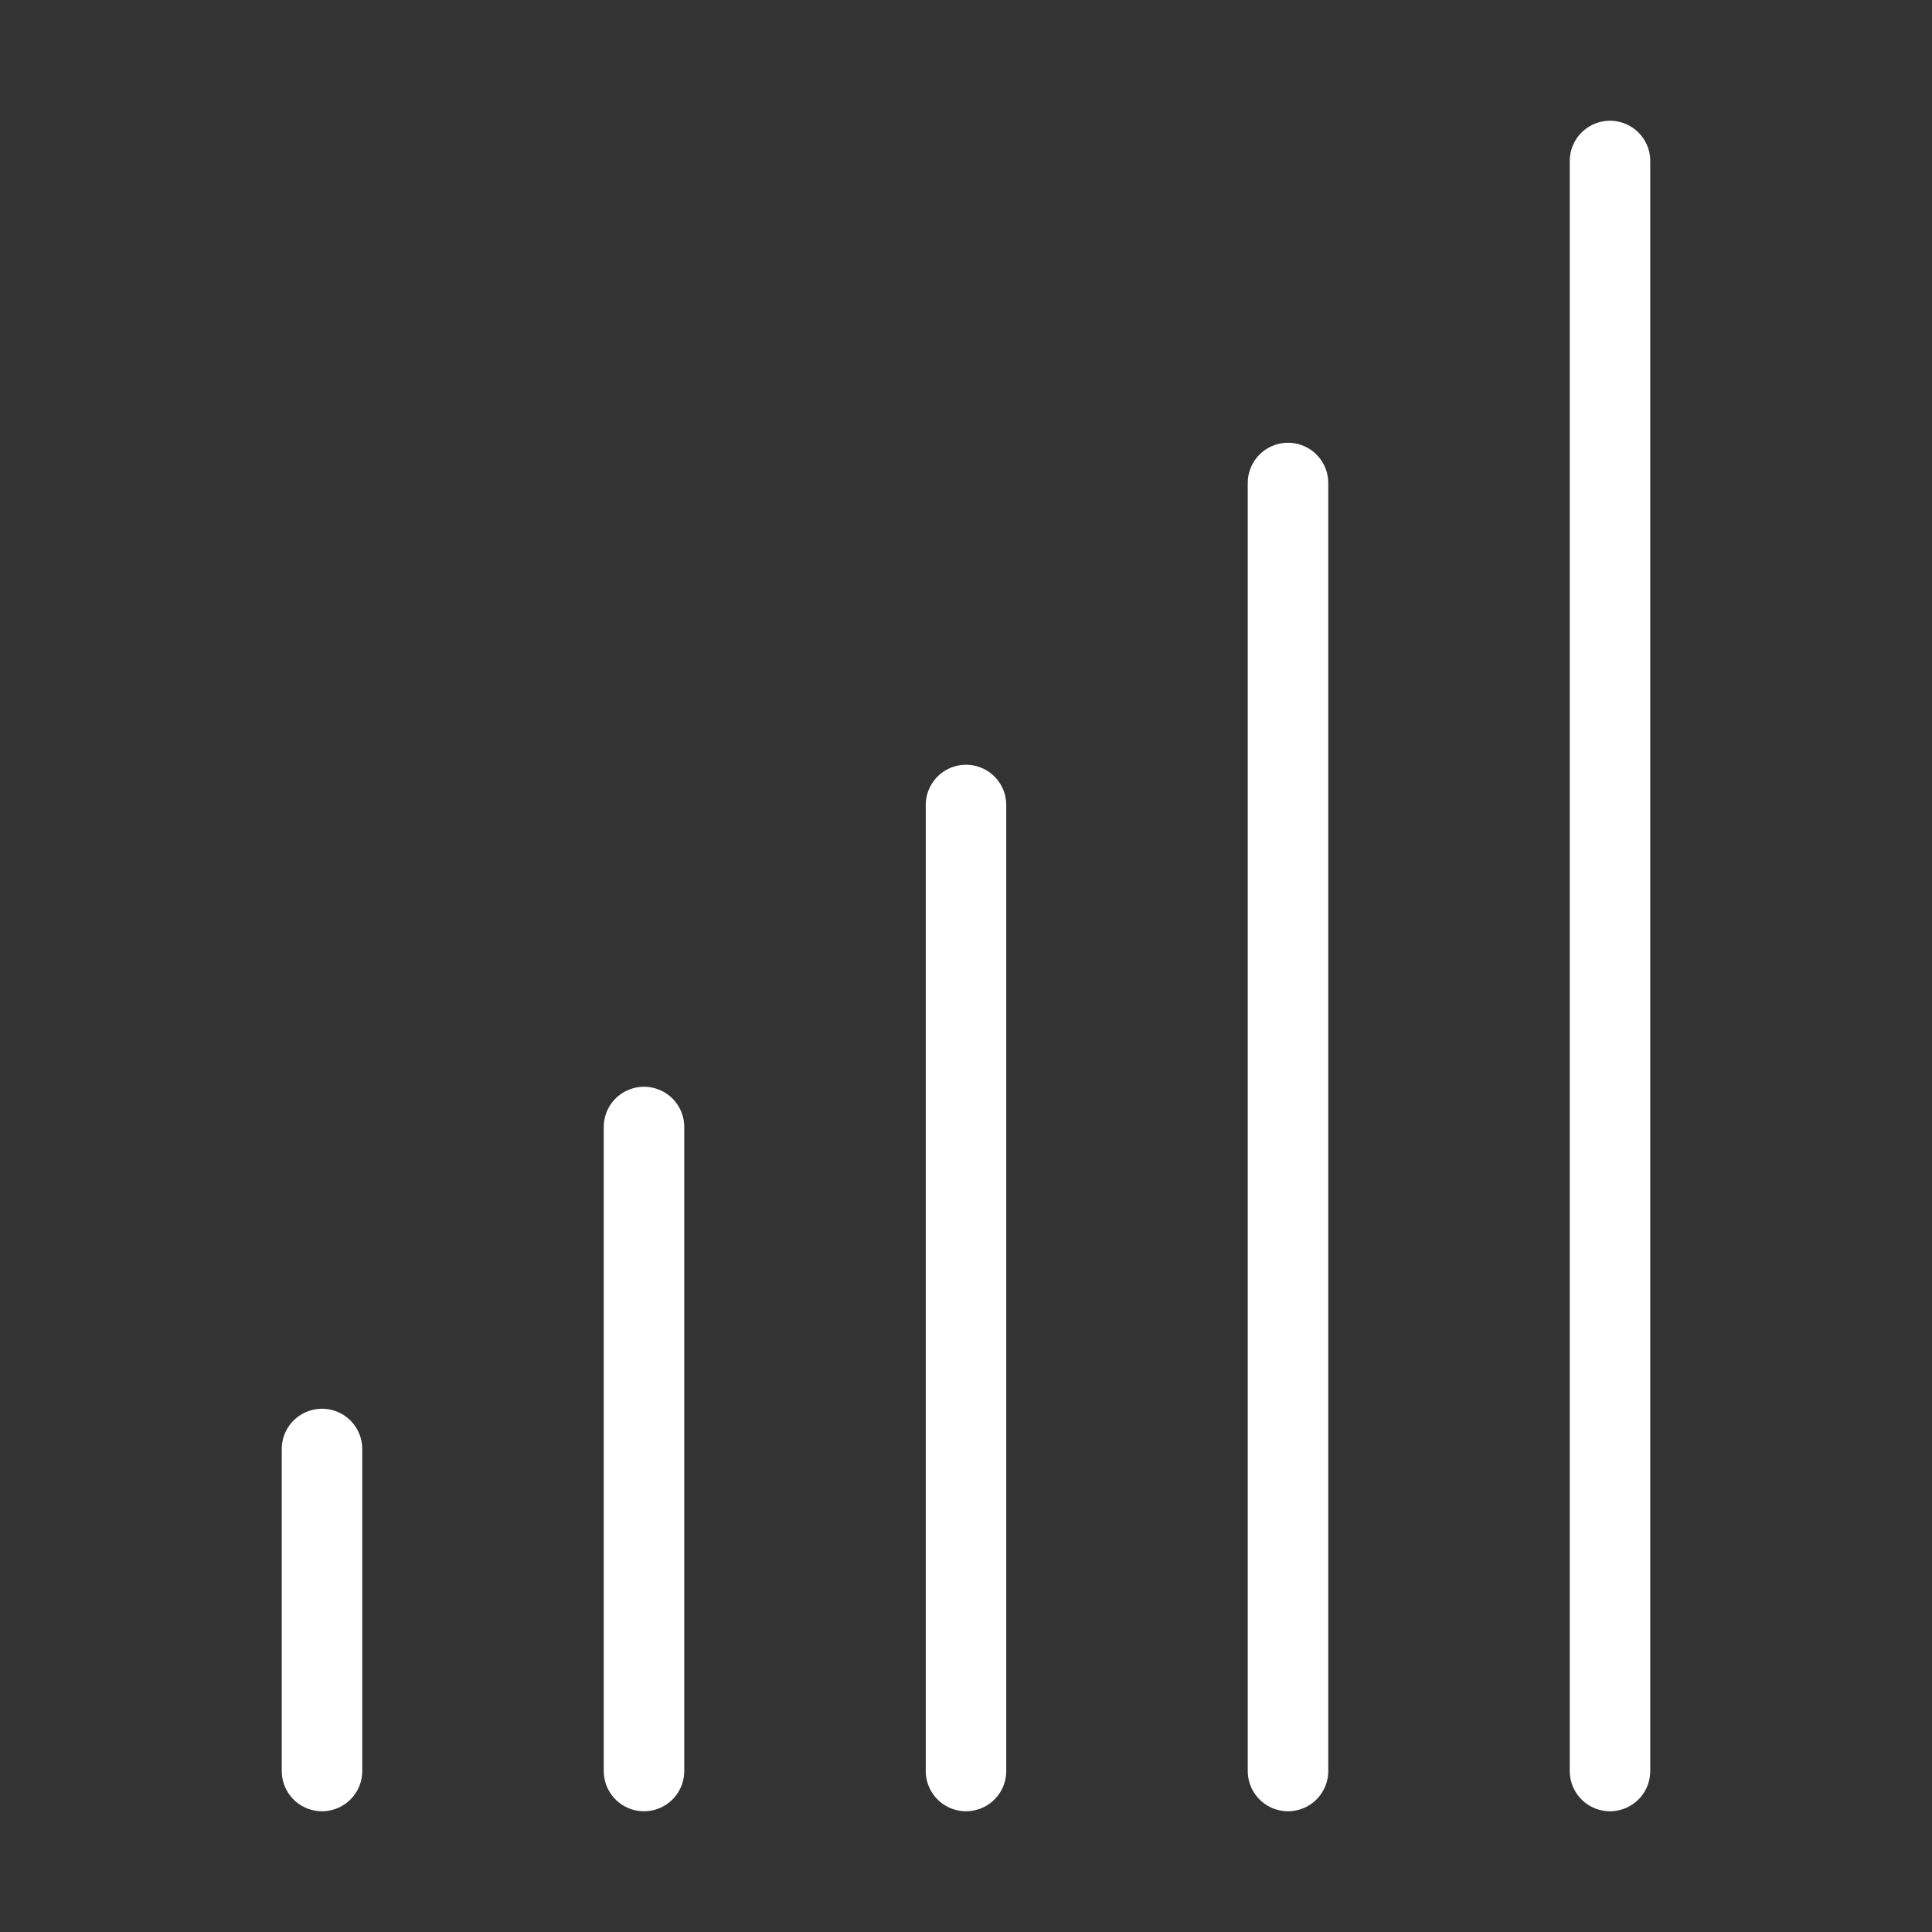 <svg width="48" height="48" viewBox="0 0 24 24" fill="none" xmlns="http://www.w3.org/2000/svg" data-reactroot="">
<rect x="0" y="0" width="24" height="24" fill="#333333" stroke="none"/>
<path stroke-linejoin="round" stroke-linecap="round" stroke-miterlimit="10" stroke-width="1" stroke="#ffffff" d="M20 2V22"></path>
<path stroke-linejoin="round" stroke-linecap="round" stroke-miterlimit="10" stroke-width="1" stroke="#ffffff" d="M16 6V22"></path>
<path stroke-linejoin="round" stroke-linecap="round" stroke-miterlimit="10" stroke-width="1" stroke="#ffffff" d="M12 10V22"></path>
<path stroke-linejoin="round" stroke-linecap="round" stroke-miterlimit="10" stroke-width="1" stroke="#ffffff" d="M8 14V22"></path>
<path stroke-linejoin="round" stroke-linecap="round" stroke-miterlimit="10" stroke-width="1" stroke="#ffffff" d="M4 18V22"></path>
</svg>
